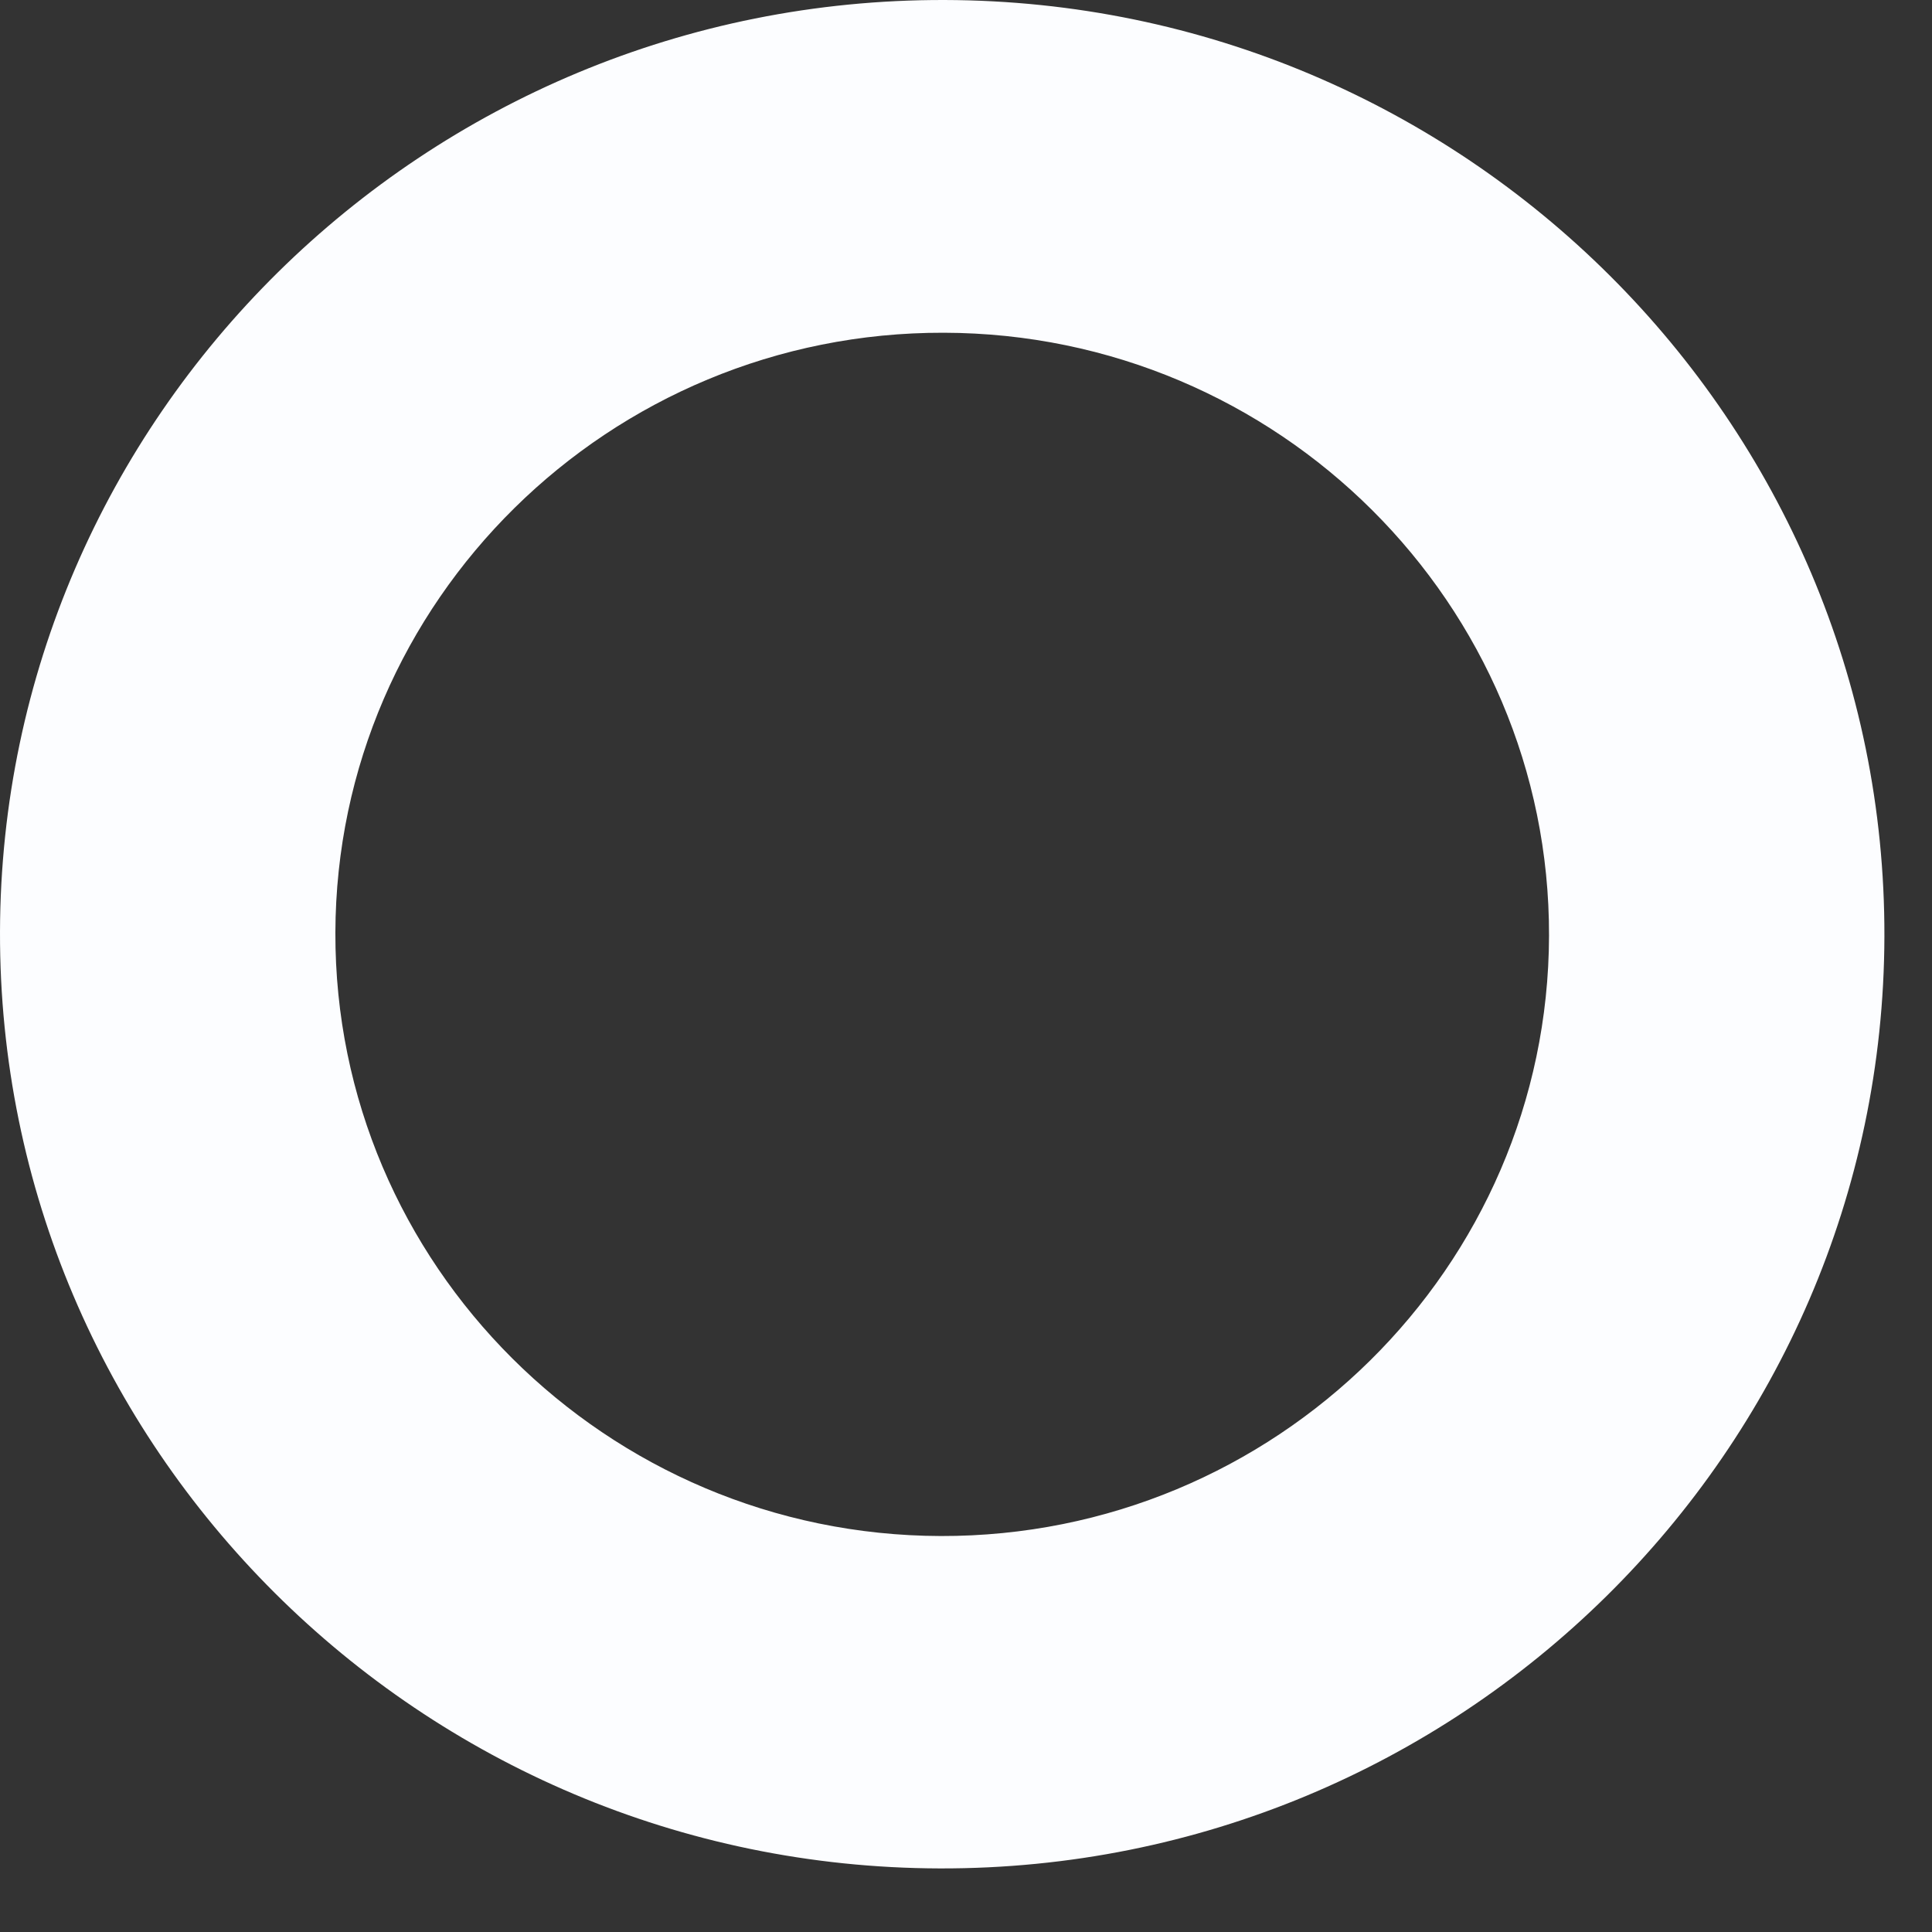 <?xml version="1.0" encoding="utf-8"?>
<svg xmlns="http://www.w3.org/2000/svg" fill="none" height="100%" overflow="visible" preserveAspectRatio="none" style="display: block;" viewBox="0 0 22 22" width="100%">
<rect x="0" y="0" width="22" height="22" fill="#333333" stroke="none"/>
<path d="M10.702 21.276C4.787 21.261 -0.015 16.477 3.52731e-05 10.61C0.015 4.745 4.841 -0.015 10.757 3.49879e-05C16.673 0.015 21.473 4.8 21.458 10.664C21.443 16.532 16.617 21.291 10.702 21.276ZM10.747 3.789C6.938 3.779 3.829 6.844 3.819 10.62C3.809 14.398 6.903 17.48 10.712 17.491C14.521 17.5 17.629 14.435 17.639 10.656C17.649 6.879 14.556 3.797 10.747 3.789Z" fill="#FCFDFF" id="Vector"/>
</svg>